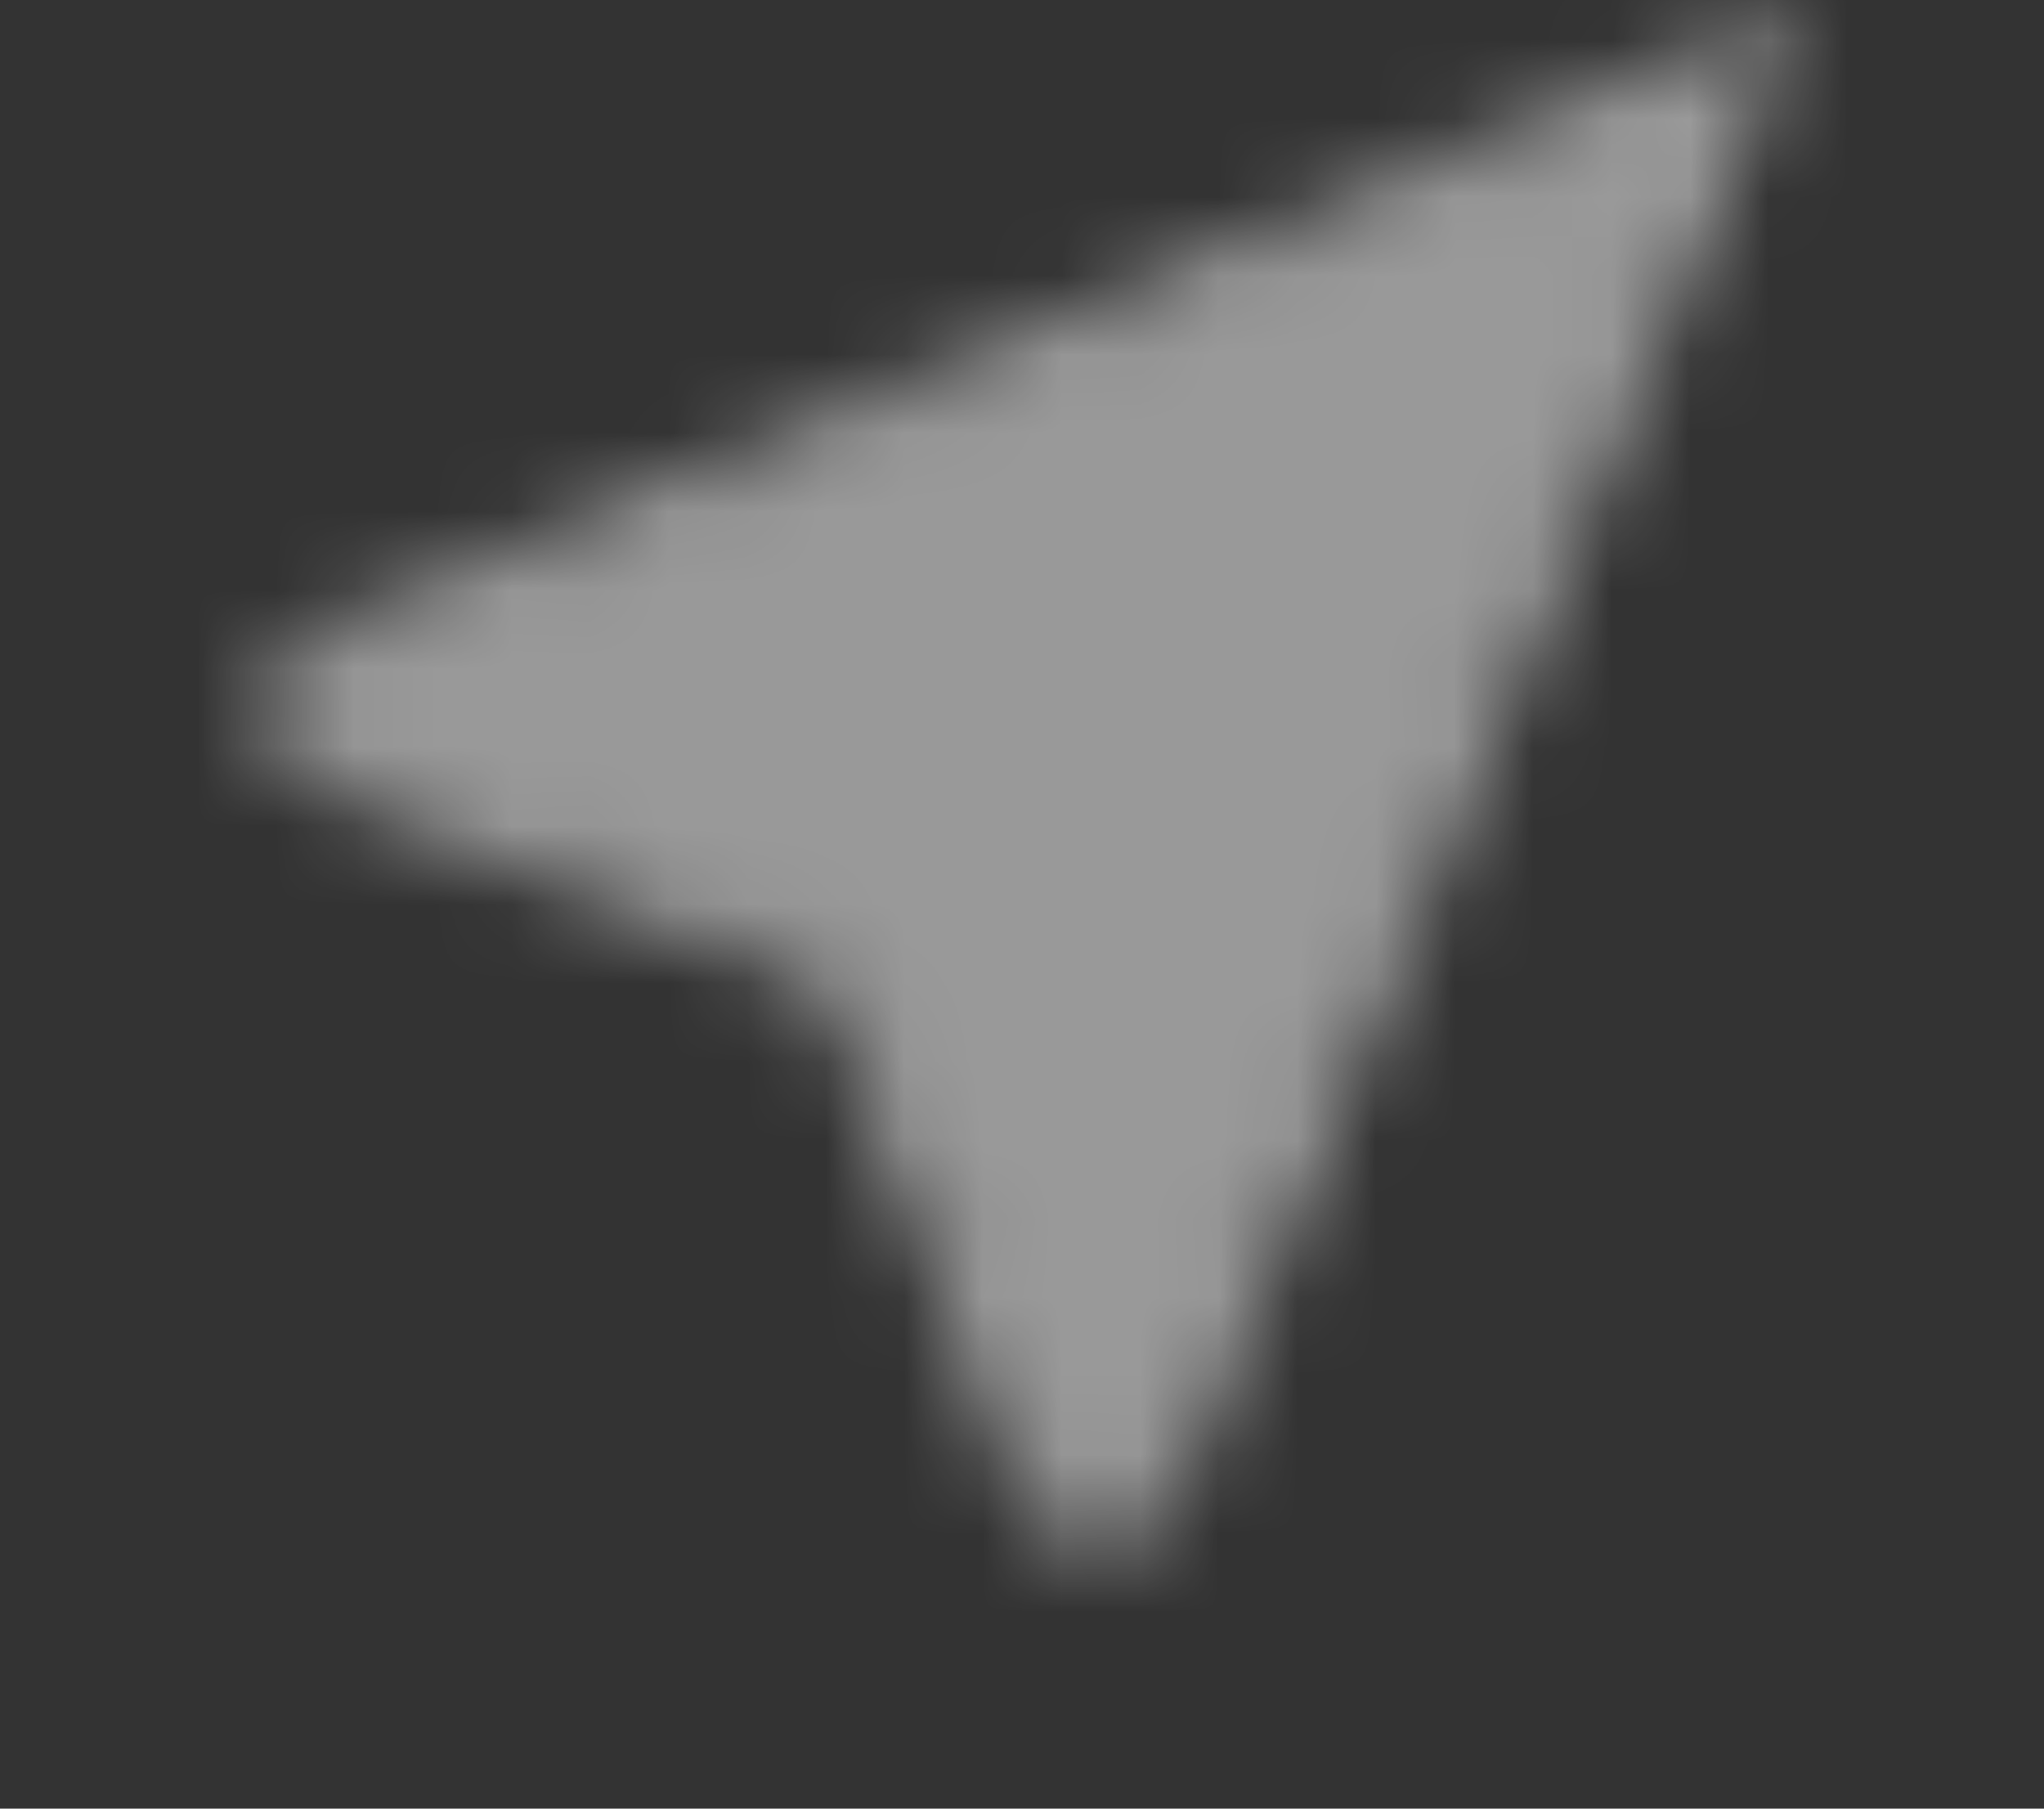 <svg width="26" height="23" viewBox="0 0 26 23" fill="none" xmlns="http://www.w3.org/2000/svg">
<rect x="0" y="0" width="26" height="23" fill="#333333" stroke="none"/>
<mask id="mask0_2_183" style="mask-type:alpha" maskUnits="userSpaceOnUse" x="3" y="0" width="20" height="20">
<path fill-rule="evenodd" clip-rule="evenodd" d="M22 1L4 8.53V9.51L10.84 12.16L13.48 19H14.46L22 1Z" fill="white" stroke="white"/>
</mask>
<g mask="url(#mask0_2_183)">
<rect y="-3" width="26" height="26" fill="white" fill-opacity="0.5"/>
</g>
</svg>
